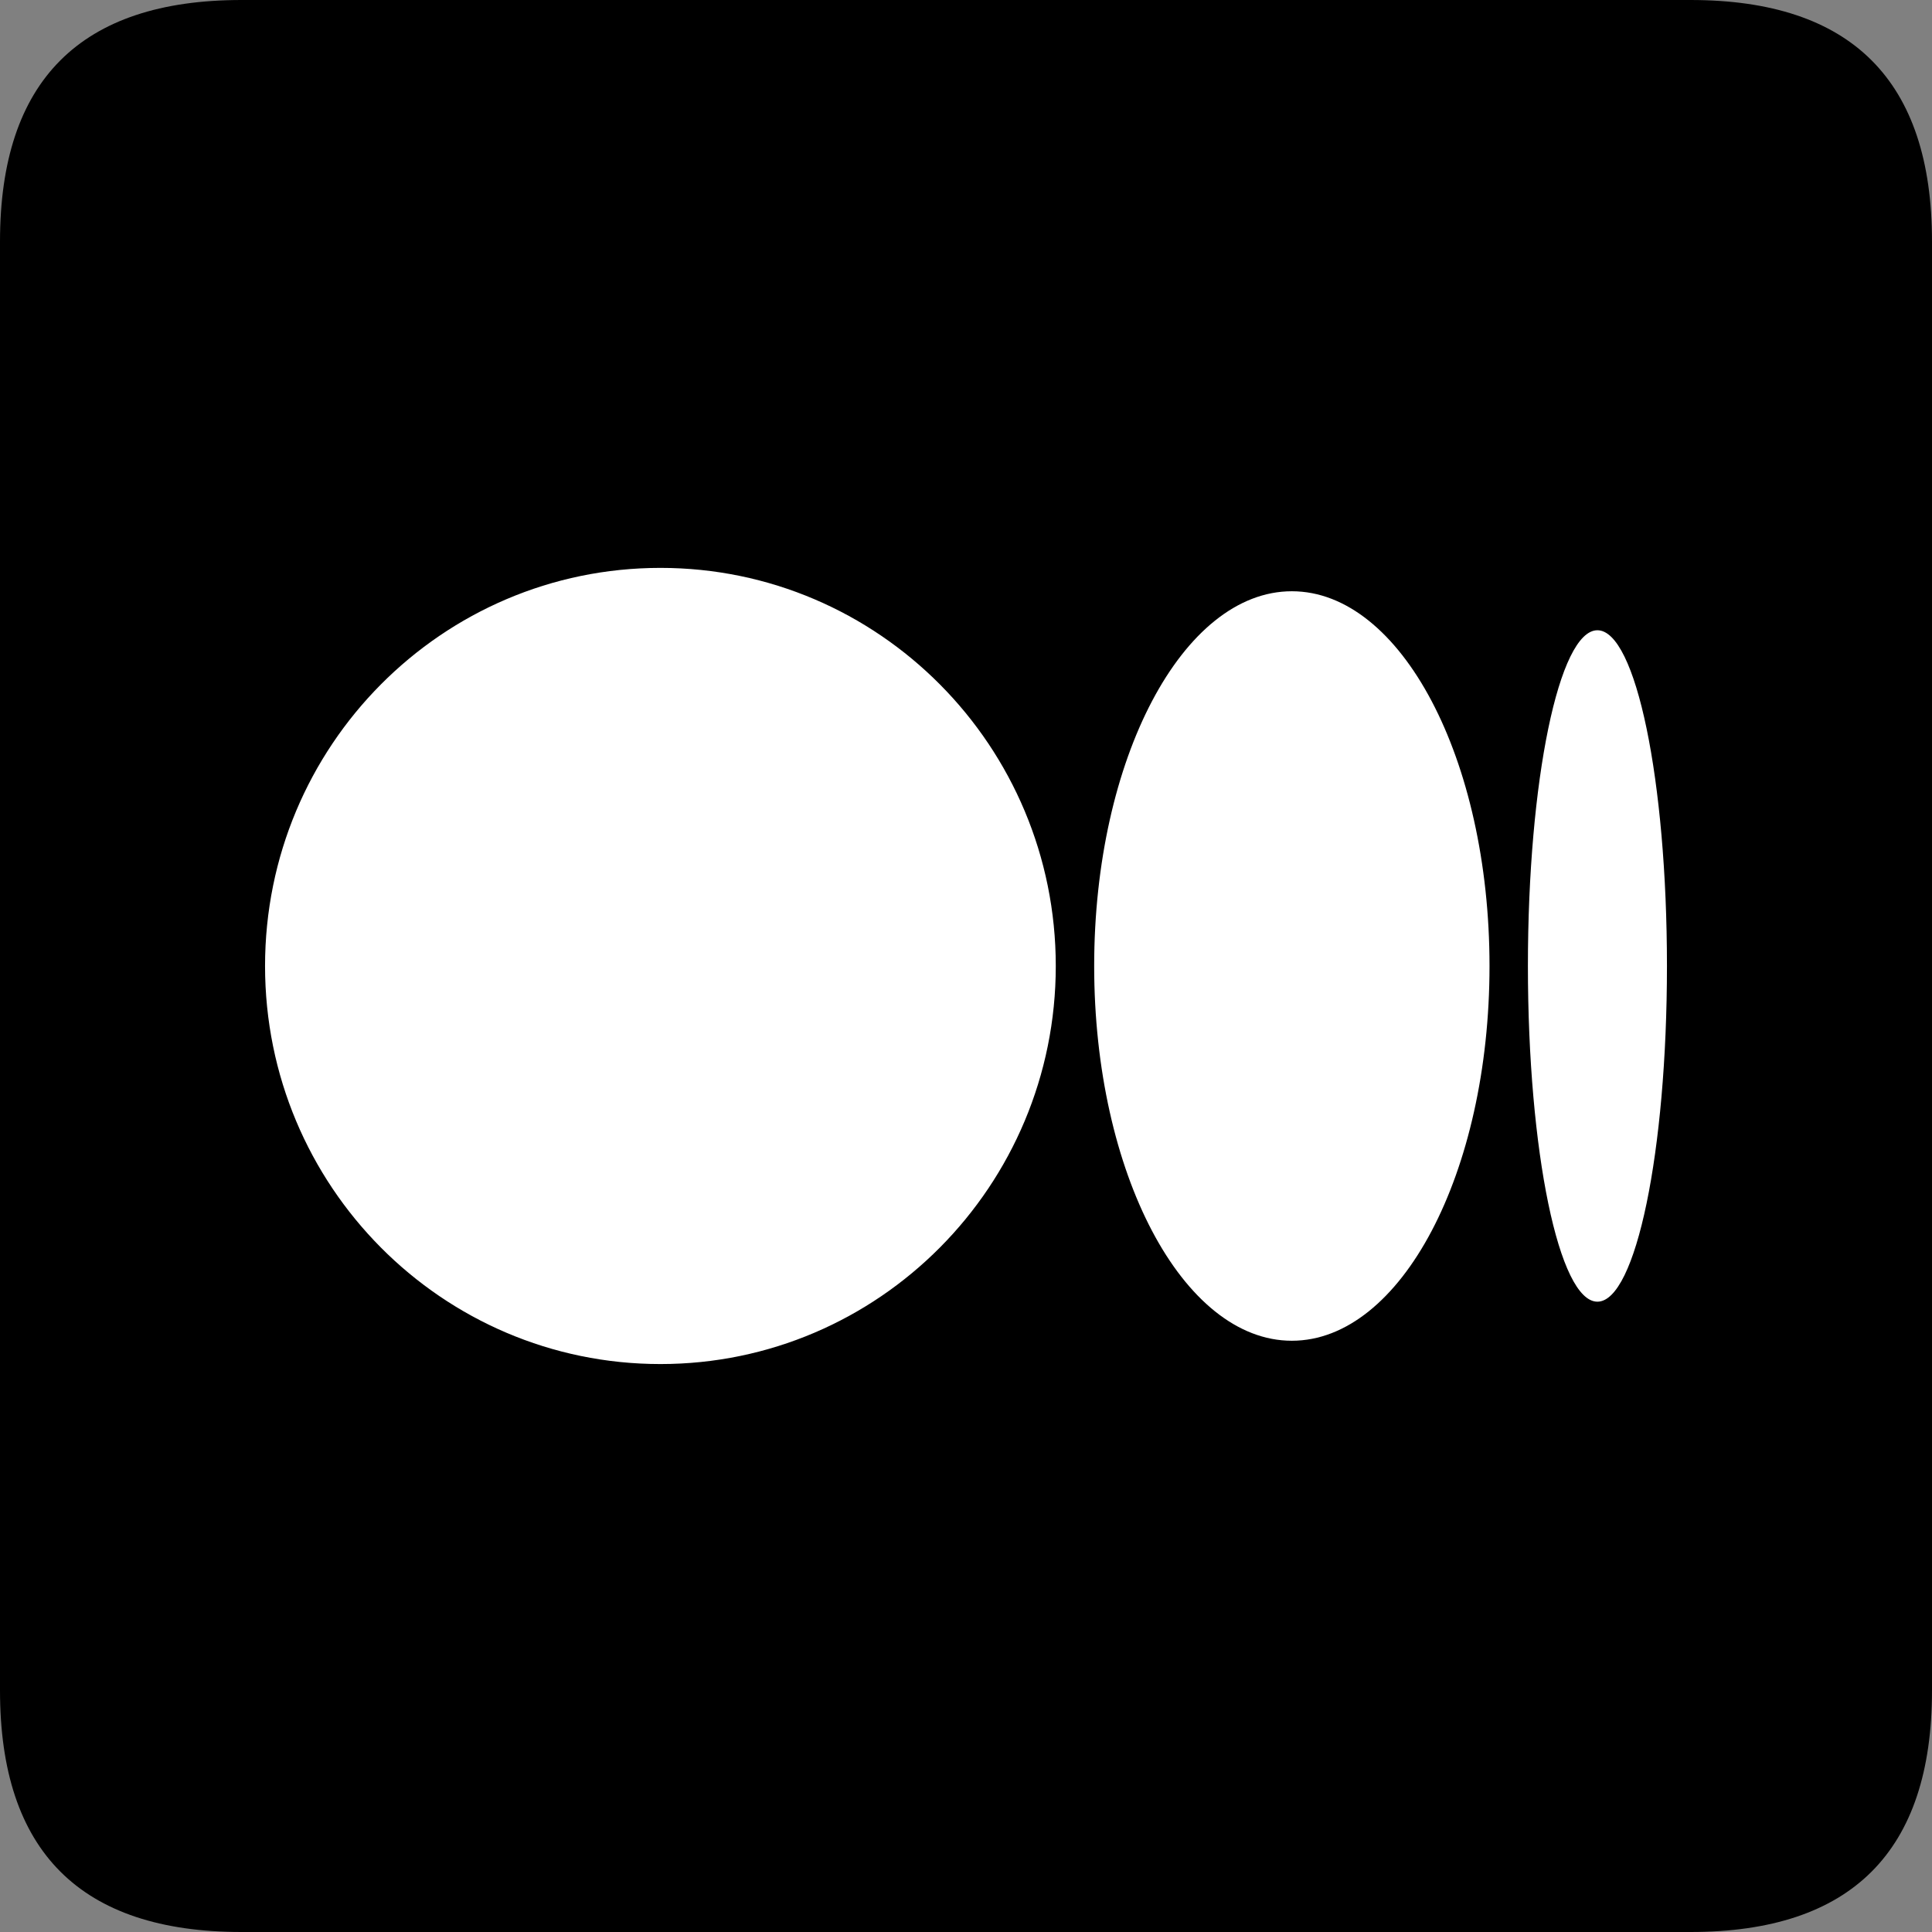 <?xml version="1.0" standalone="no"?><!DOCTYPE svg PUBLIC "-//W3C//DTD SVG 1.1//EN" "http://www.w3.org/Graphics/SVG/1.1/DTD/svg11.dtd"><svg t="1718783107803" class="icon" viewBox="0 0 1024 1024" version="1.1" xmlns="http://www.w3.org/2000/svg" p-id="20322" xmlns:xlink="http://www.w3.org/1999/xlink" width="200" height="200"><rect x="0" y="0" width="1024" height="1024" fill="#808080" stroke="none"/><path d="M0 0m128 0l768 0q128 0 128 128l0 768q0 128-128 128l-768 0q-128 0-128-128l0-768q0-128 128-128Z" fill="#000000" p-id="20323"></path><path d="M559.584 512c0 116.512-93.824 210.976-209.536 210.976-115.744 0-209.568-94.4-209.568-210.976s93.824-211.008 209.568-211.008c115.712 0 209.536 94.464 209.536 211.008z m229.888 0c0 109.696-46.912 198.624-104.768 198.624s-104.768-88.96-104.768-198.624 46.912-198.624 104.768-198.624 104.768 88.96 104.768 198.624z m94.048 0c0 98.272-16.512 177.92-36.864 177.92-20.352 0-36.832-79.68-36.832-177.92 0-98.24 16.48-177.952 36.832-177.952 20.384 0 36.864 79.68 36.864 177.92z" fill="#FFFFFF" p-id="20324"></path></svg>